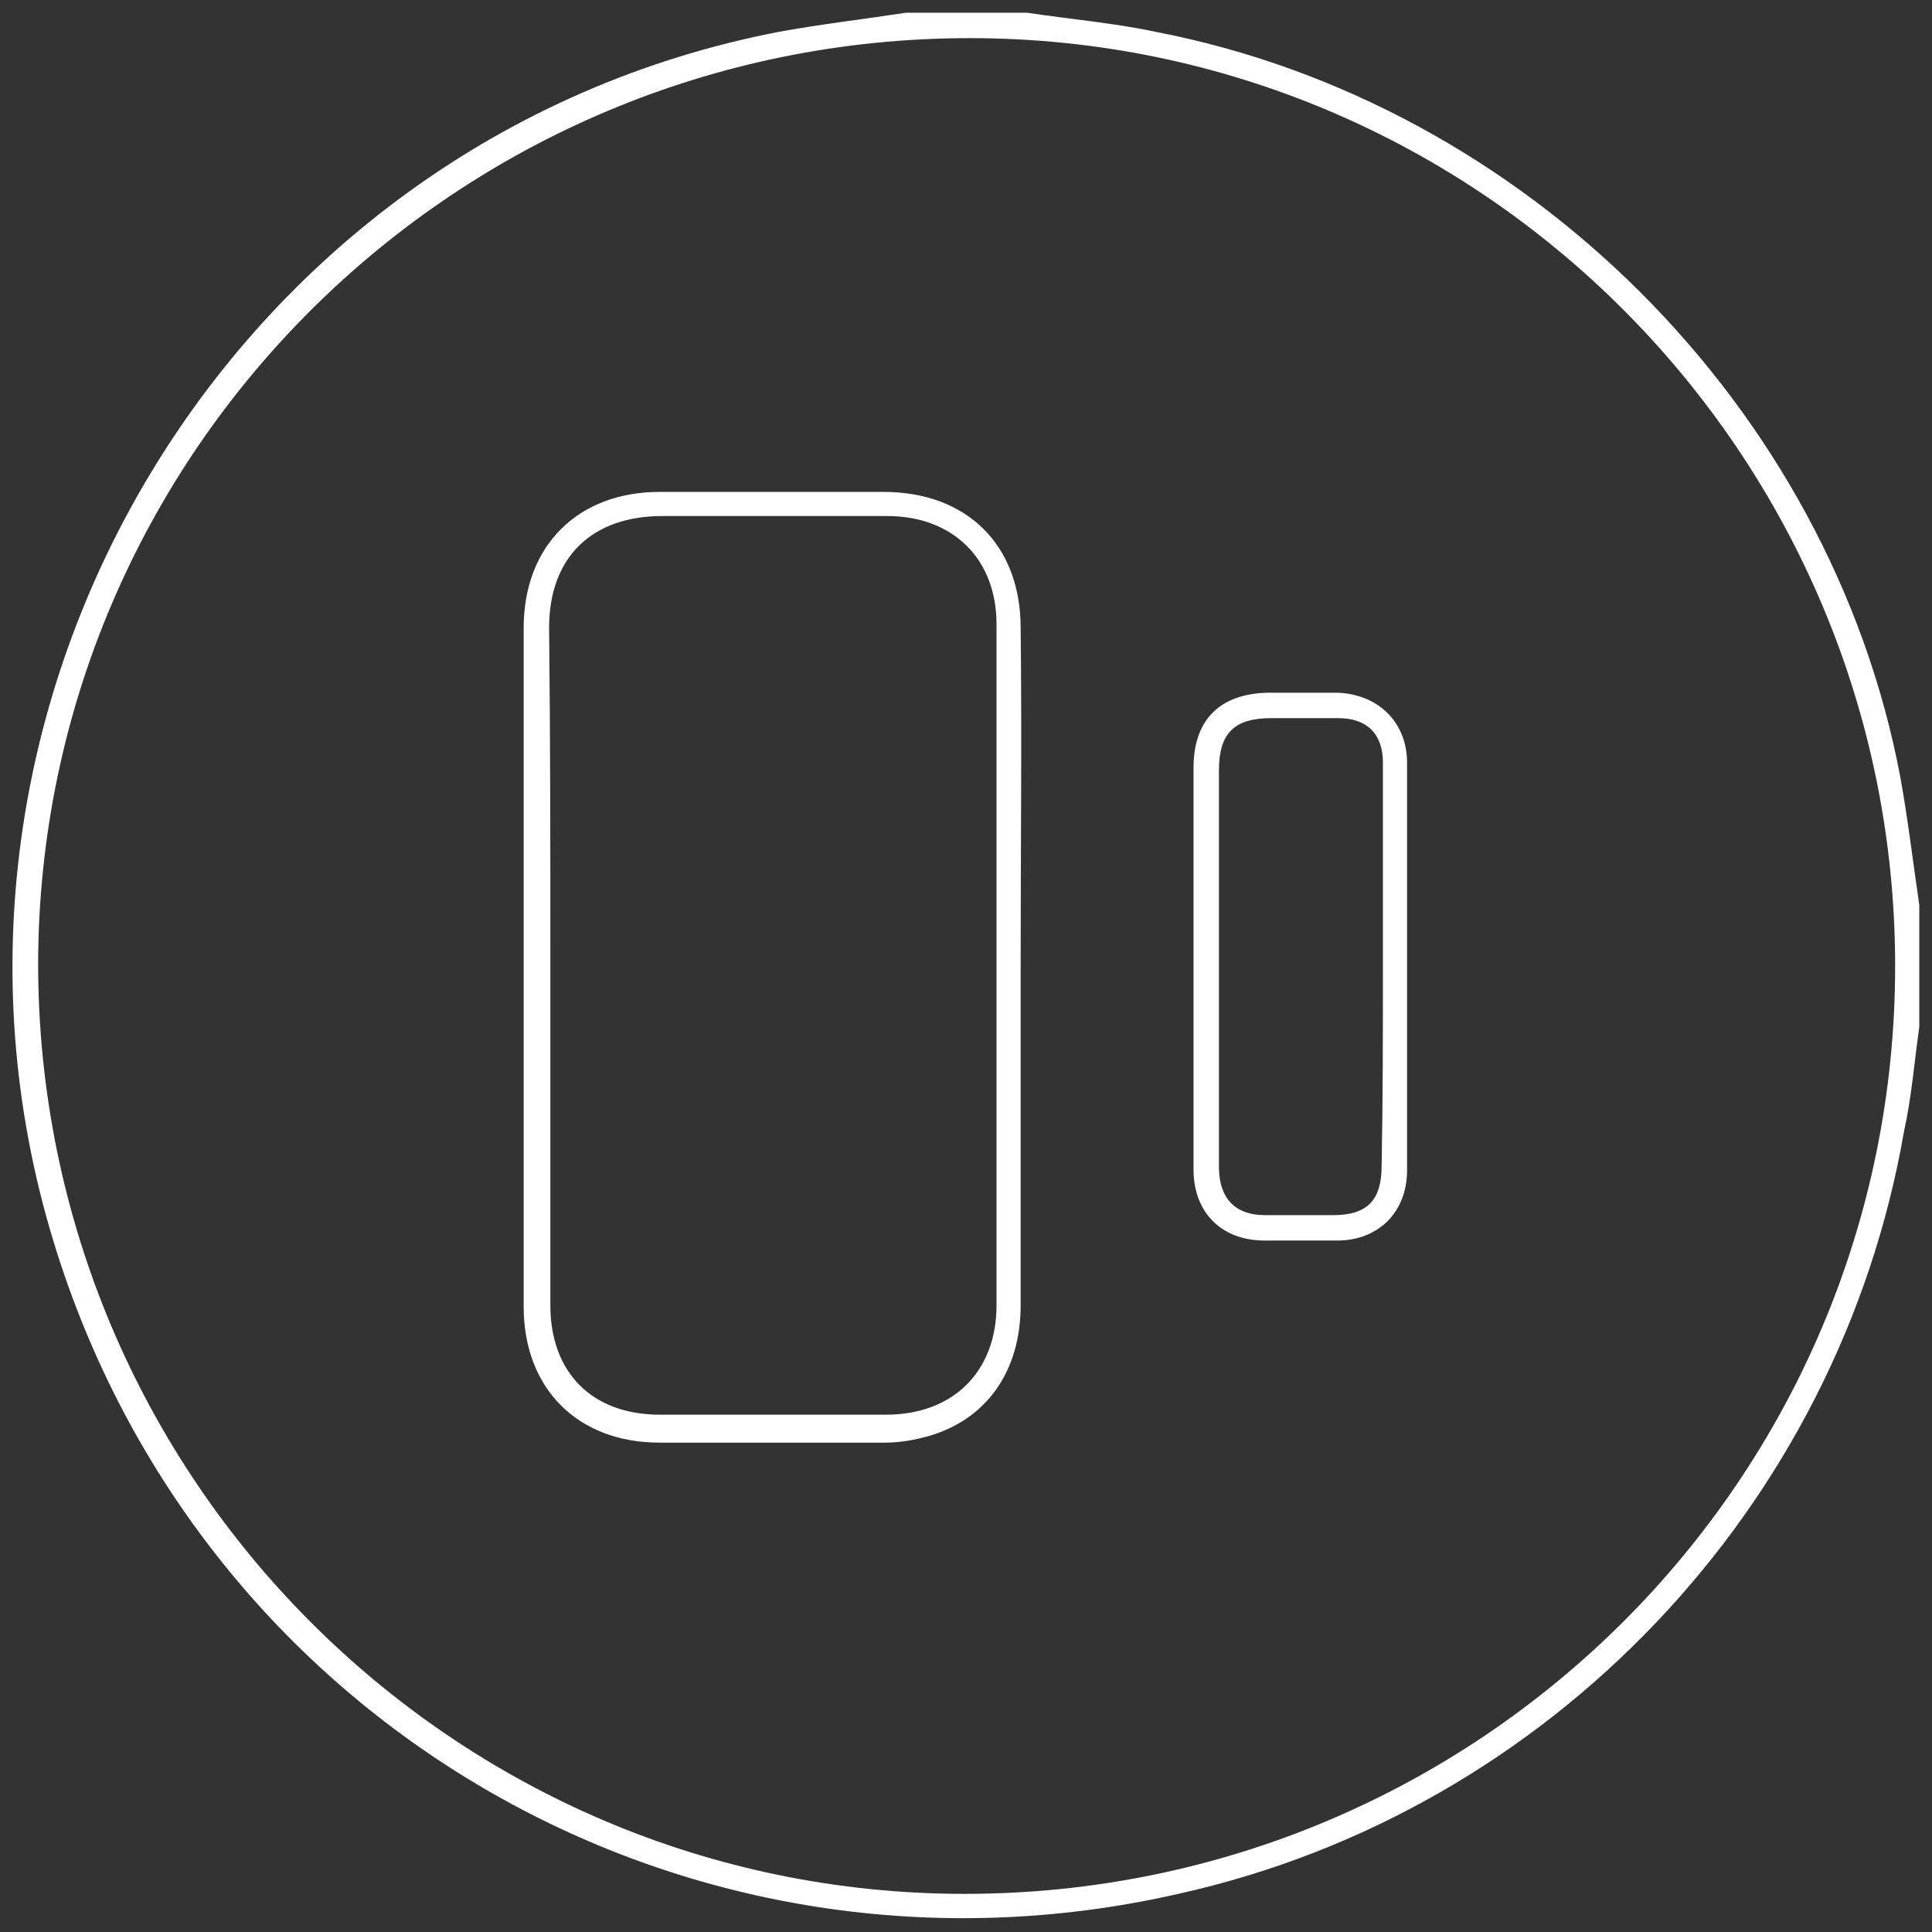 <?xml version="1.0" encoding="utf-8"?>
<!-- Generator: Adobe Illustrator 23.0.3, SVG Export Plug-In . SVG Version: 6.00 Build 0)  -->
<svg version="1.1" id="Layer_1" xmlns="http://www.w3.org/2000/svg" xmlns:xlink="http://www.w3.org/1999/xlink" x="0px" y="0px"
	 width="152px" height="152px" viewBox="0 0 152 152" style="enable-background:new 0 0 152 152;" xml:space="preserve">
<rect x="0" y="0" width="152" height="152" fill="#333333" stroke="none"/>
<style type="text/css">
	.st0{fill:#FFFFFF;}
</style>
<g>
	<path class="st0" d="M80.8,1c3.3,0.5,6.8,0.8,10.1,1.5C120,8.1,144,32,149.5,61.1c0.6,3.3,1,6.7,1.5,10.1c0,3.2,0,6.4,0,9.6
		c-0.4,2.8-0.6,5.5-1.2,8.2c-5.1,29.5-27.8,53.5-57.1,60C54.5,157.7,16.4,136,4.5,98.6C-9,56.3,17.7,10.9,61.3,2.5
		c3.3-0.6,6.7-1,10-1.5C74.4,1,77.7,1,80.8,1z M149.1,76c0-40.2-32.6-73-72.8-73C35.9,3,3.1,35.6,3,75.8C3,116.2,35.7,149,75.9,149
		C116.3,149,149.1,116.4,149.1,76z"/>
	<path class="st0" d="M80.3,76c0,8.9,0,17.8,0,26.7c0,5.2-2.7,9-7.3,10.3c-1.1,0.3-2.2,0.5-3.4,0.5c-5.9,0-11.8,0-17.7,0
		c-6.5,0-10.7-4.3-10.7-10.7c0-17.8,0-35.6,0-53.4c0-6.5,4.3-10.7,10.7-10.7c5.8,0,11.7,0,17.6,0c6.6,0,10.8,4.2,10.8,10.7
		C80.4,58.2,80.3,67.1,80.3,76z M43.3,75.9c0,9,0,17.8,0,26.8c0,5.3,3.3,8.6,8.6,8.6c5.9,0,11.9,0,17.8,0c5.3,0,8.7-3.4,8.7-8.6
		c0-17.8,0-35.8,0-53.6c0-5.1-3.4-8.5-8.6-8.5c-5.9,0-11.8,0-17.7,0c-5.5,0-8.9,3.2-8.9,8.8C43.3,58.3,43.3,67.1,43.3,75.9z"/>
	<path class="st0" d="M93.9,75.9c0-5.2,0-10.4,0-15.5c0-3.8,2.1-5.8,5.8-5.9c1.8,0,3.7,0,5.5,0c3.2,0.1,5.5,2.3,5.5,5.5
		c0,10.7,0,21.4,0,32.1c0,3.2-2.2,5.5-5.5,5.5c-1.9,0-3.8,0-5.7,0c-3.4,0-5.6-2.2-5.6-5.6C93.9,86.6,93.9,81.2,93.9,75.9z M108.8,76
		c0-5.4,0-10.7,0-16c0-2.3-1.3-3.5-3.5-3.5c-1.8,0-3.5,0-5.3,0c-2.9,0-4.1,1.2-4.1,4.1c0,5.4,0,10.7,0,16c0,5.1,0,10.1,0,15.2
		c0,2.5,1.3,3.8,3.6,3.8c1.8,0,3.6,0,5.4,0c2.7,0,3.8-1.2,3.8-3.9C108.8,86.5,108.8,81.3,108.8,76z"/>
</g>
</svg>
